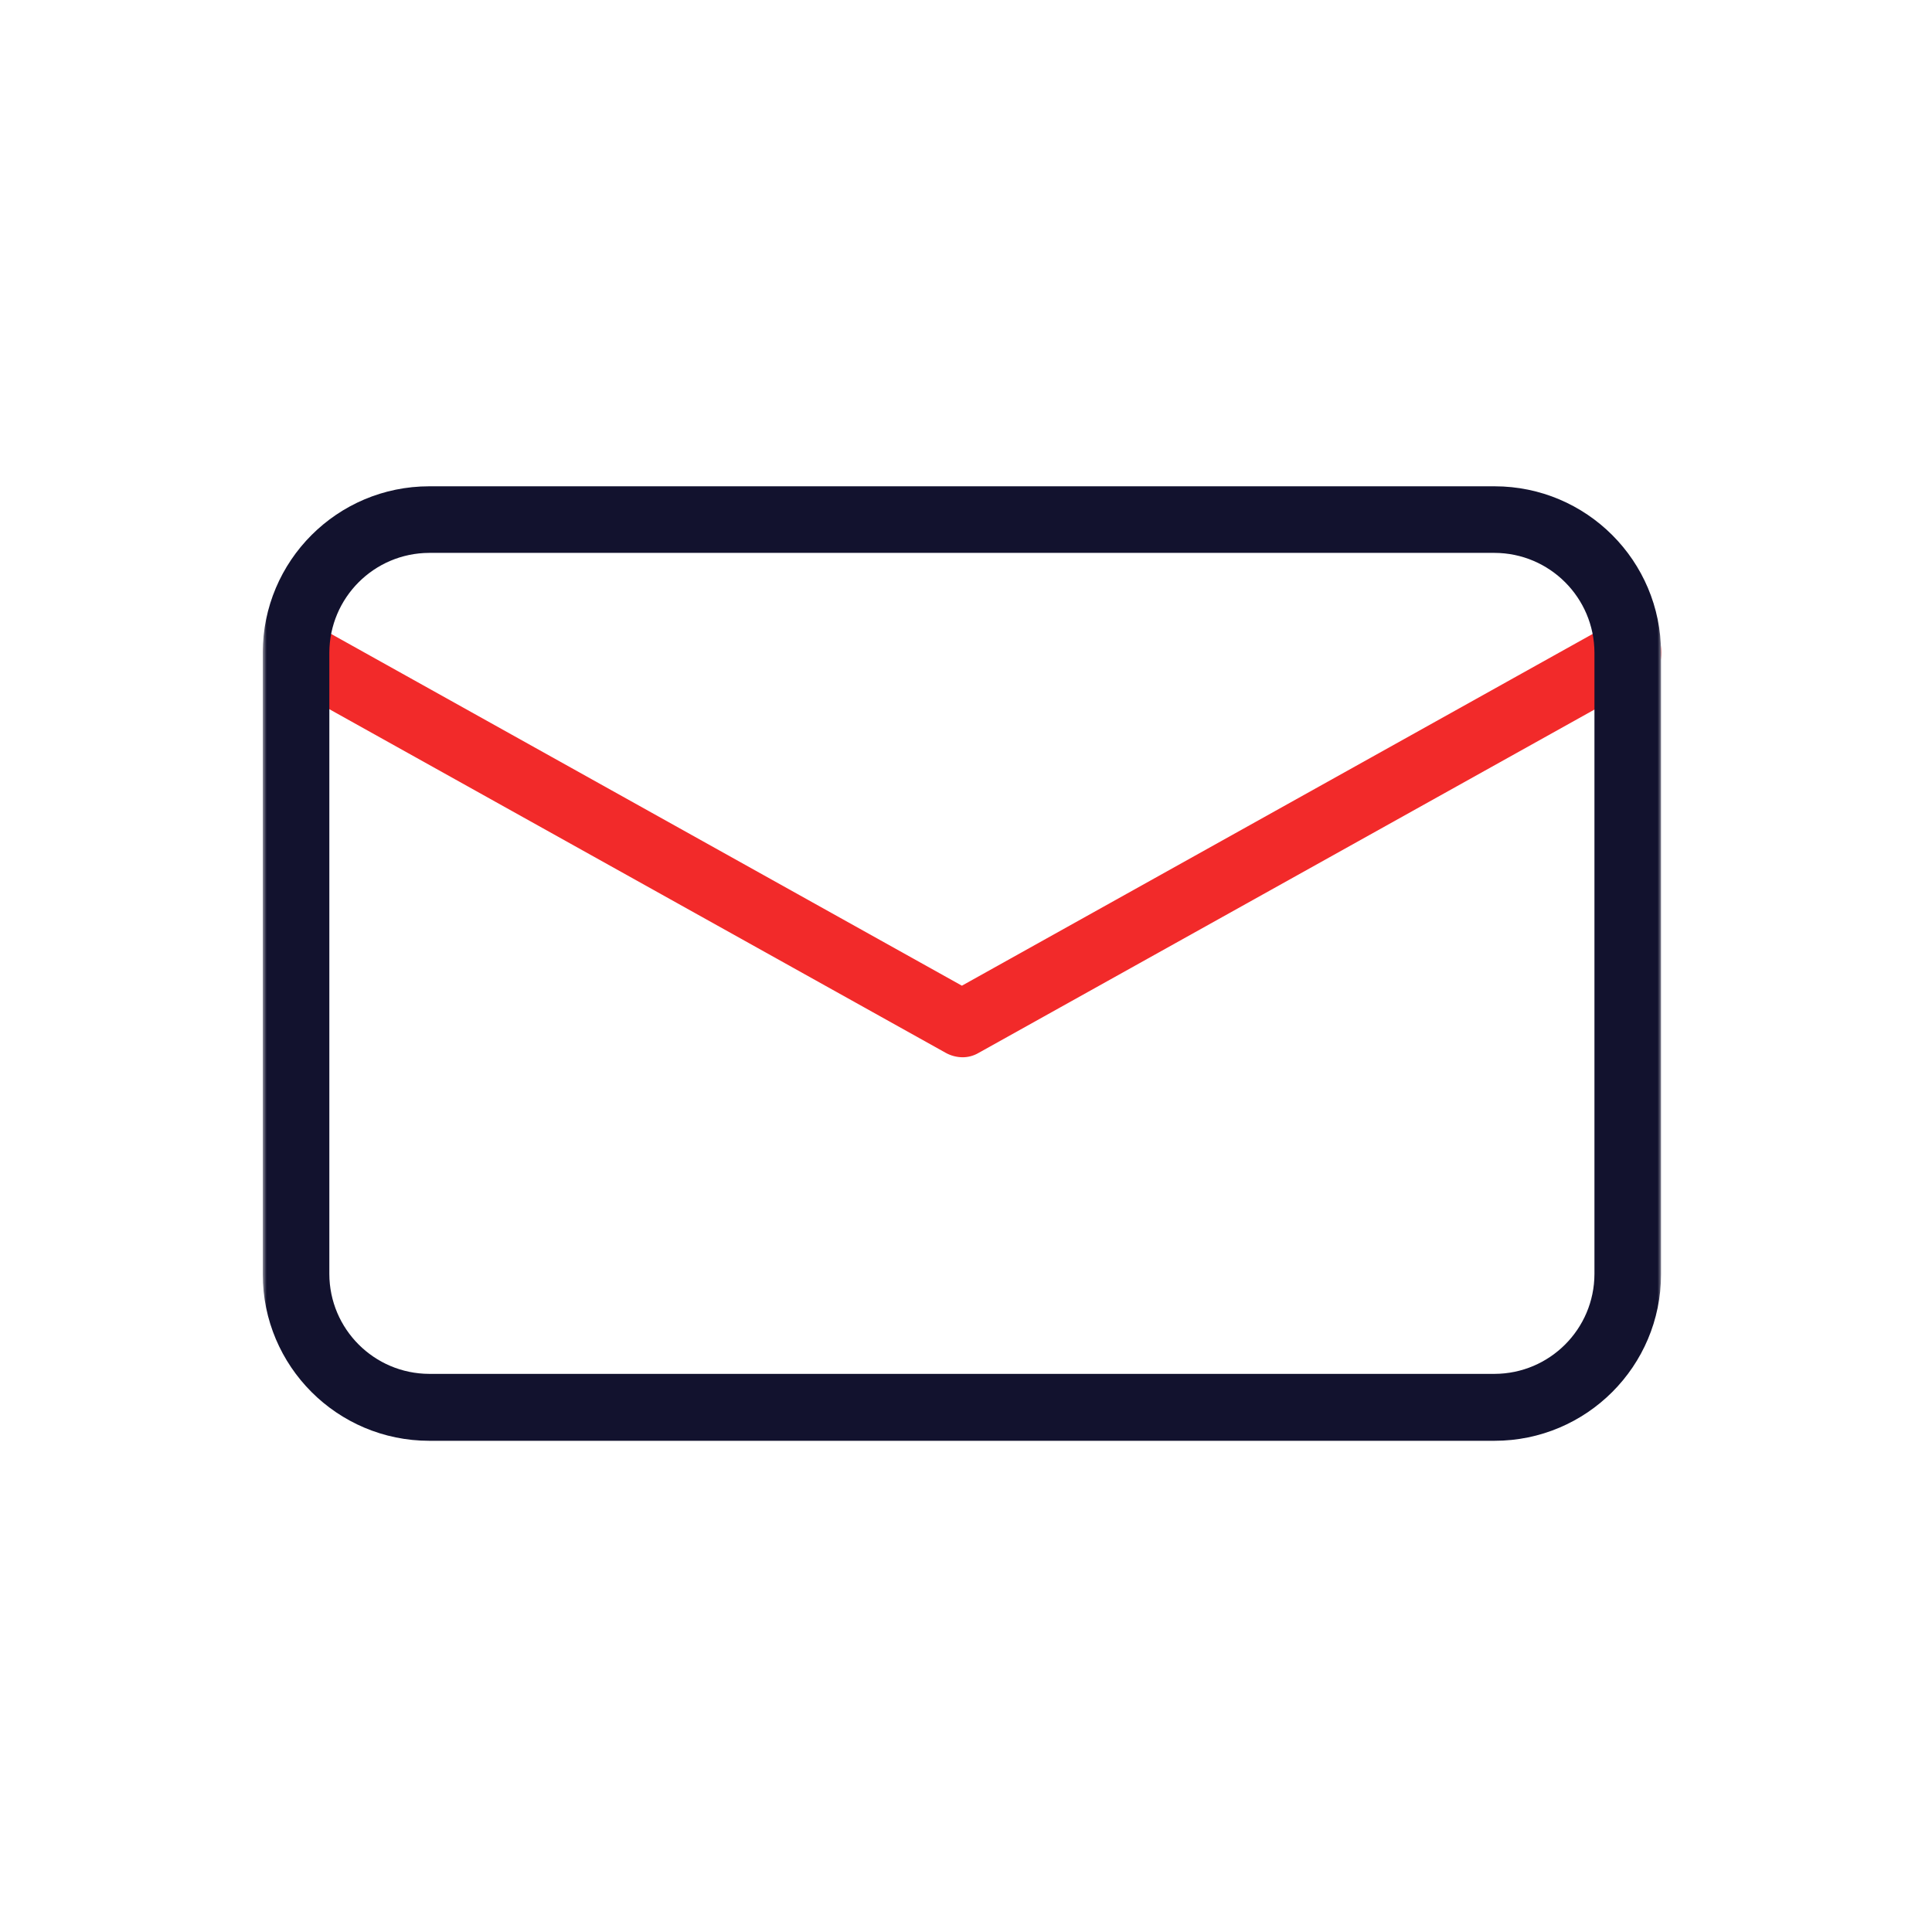 <svg width="250" height="250" viewBox="0 0 250 250" fill="none" xmlns="http://www.w3.org/2000/svg">
<mask id="mask0_147_6" style="mask-type:luminance" maskUnits="userSpaceOnUse" x="34" y="34" width="181" height="181">
<path d="M215 34H34V215H215V34Z" fill="white"/>
</mask>
<g mask="url(#mask0_147_6)">
<path d="M208.519 80.676L124.469 127.548L40.418 80.676C38.337 79.522 35.715 80.274 34.56 82.356C33.406 84.437 34.158 87.061 36.24 88.215L122.4 136.25C123.048 136.605 123.773 136.796 124.512 136.81C125.253 136.818 125.983 136.625 126.623 136.25L212.783 88.215C214.86 87.057 215.612 84.439 214.463 82.356C213.263 80.279 210.628 79.535 208.519 80.676Z" fill="#F22A2A"/>
<path d="M193.397 62.927H55.54C43.646 62.931 34.005 72.573 34 84.467V164.898C34.005 176.792 43.646 186.433 55.54 186.438H193.397C205.291 186.433 214.932 176.792 214.937 164.898V84.467C214.932 72.573 205.291 62.931 193.397 62.927ZM206.321 164.854C206.301 171.984 200.525 177.758 193.397 177.778H55.54C48.412 177.758 42.636 171.984 42.616 164.854V84.467C42.636 77.337 48.412 71.564 55.54 71.543H193.397C200.525 71.564 206.301 77.337 206.321 84.467V164.854Z" fill="#12122E"/>
</g>
</svg>
